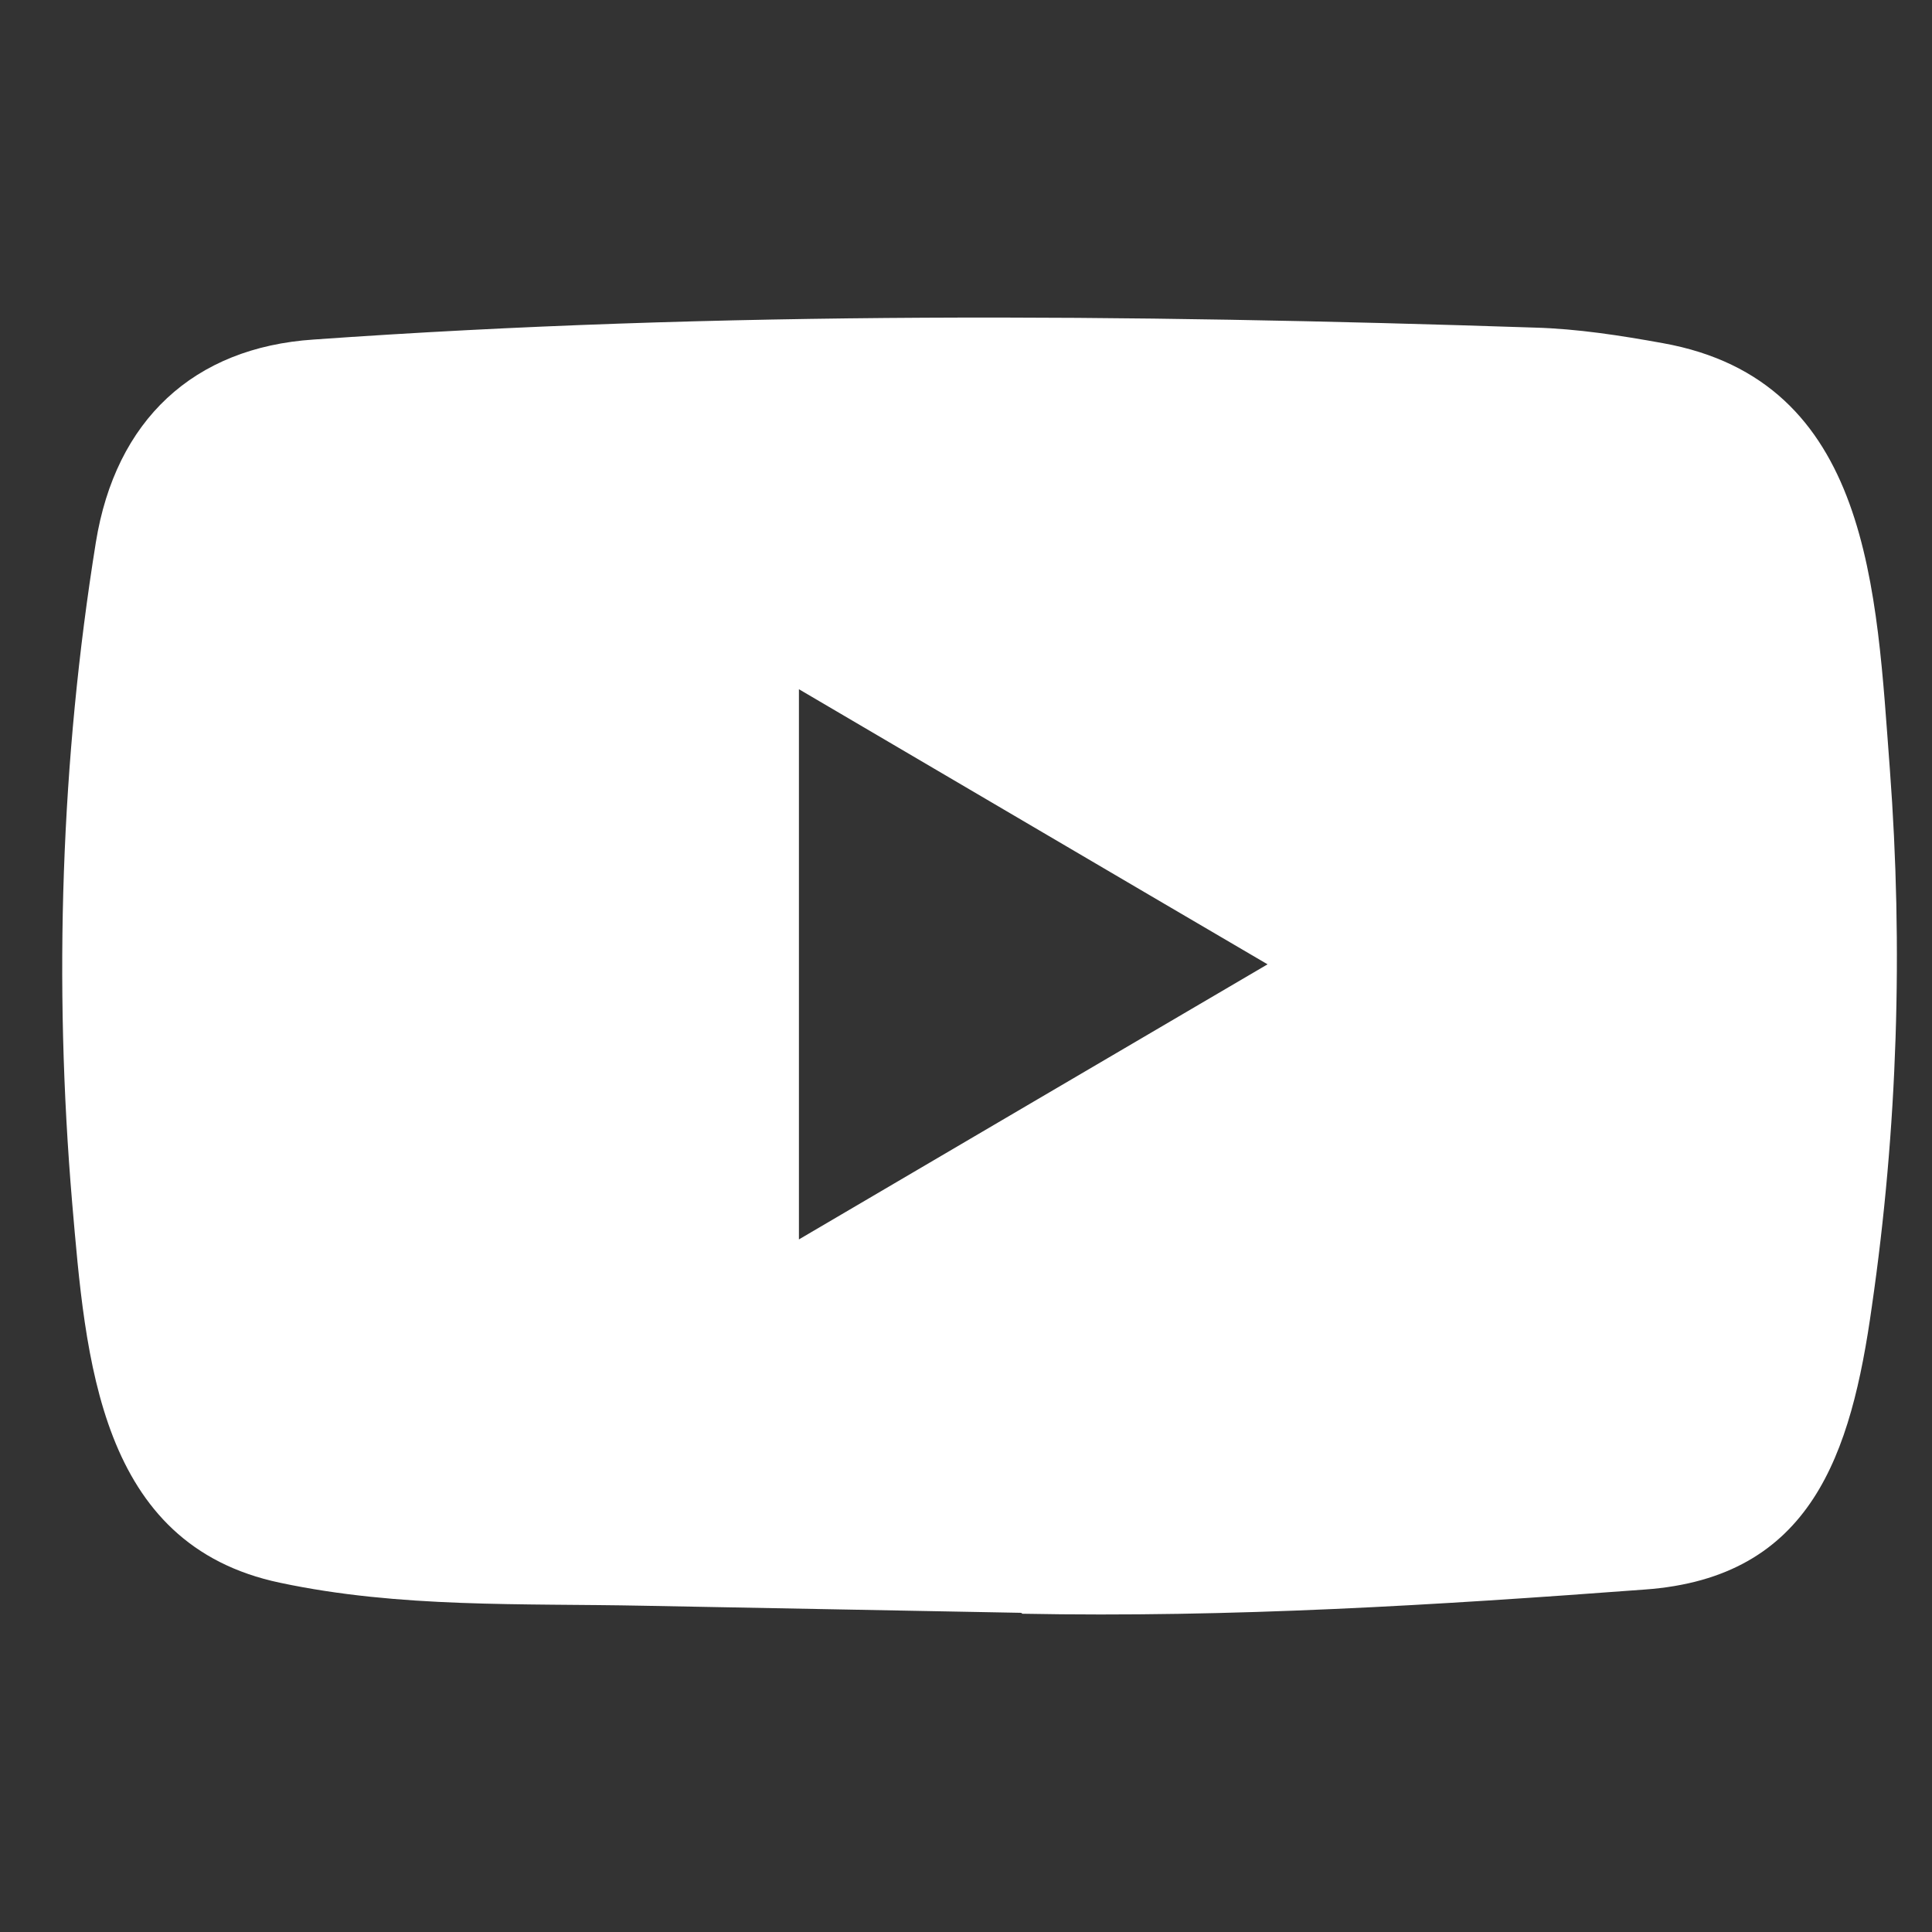 <svg width="23" height="23" viewBox="0 0 23 23" fill="none" xmlns="http://www.w3.org/2000/svg">
<rect x="0" y="0" width="23" height="23" fill="#333333" stroke="none"/>
<path d="M12.145 19.2L7.664 19.116C6.214 19.087 4.759 19.145 3.337 18.843C1.173 18.391 1.02 16.176 0.859 14.318C0.638 11.706 0.724 9.047 1.141 6.457C1.376 5.003 2.303 4.136 3.736 4.042C8.573 3.699 13.443 3.74 18.27 3.9C18.779 3.914 19.293 3.994 19.795 4.085C22.276 4.53 22.337 7.04 22.498 9.153C22.658 11.287 22.591 13.433 22.284 15.553C22.038 17.309 21.567 18.781 19.581 18.923C17.093 19.109 14.662 19.259 12.167 19.211C12.167 19.2 12.152 19.2 12.145 19.2ZM9.511 14.755C11.386 13.655 13.225 12.573 15.09 11.48C13.211 10.38 11.375 9.298 9.511 8.205V14.755Z" fill="white"/>
</svg>
